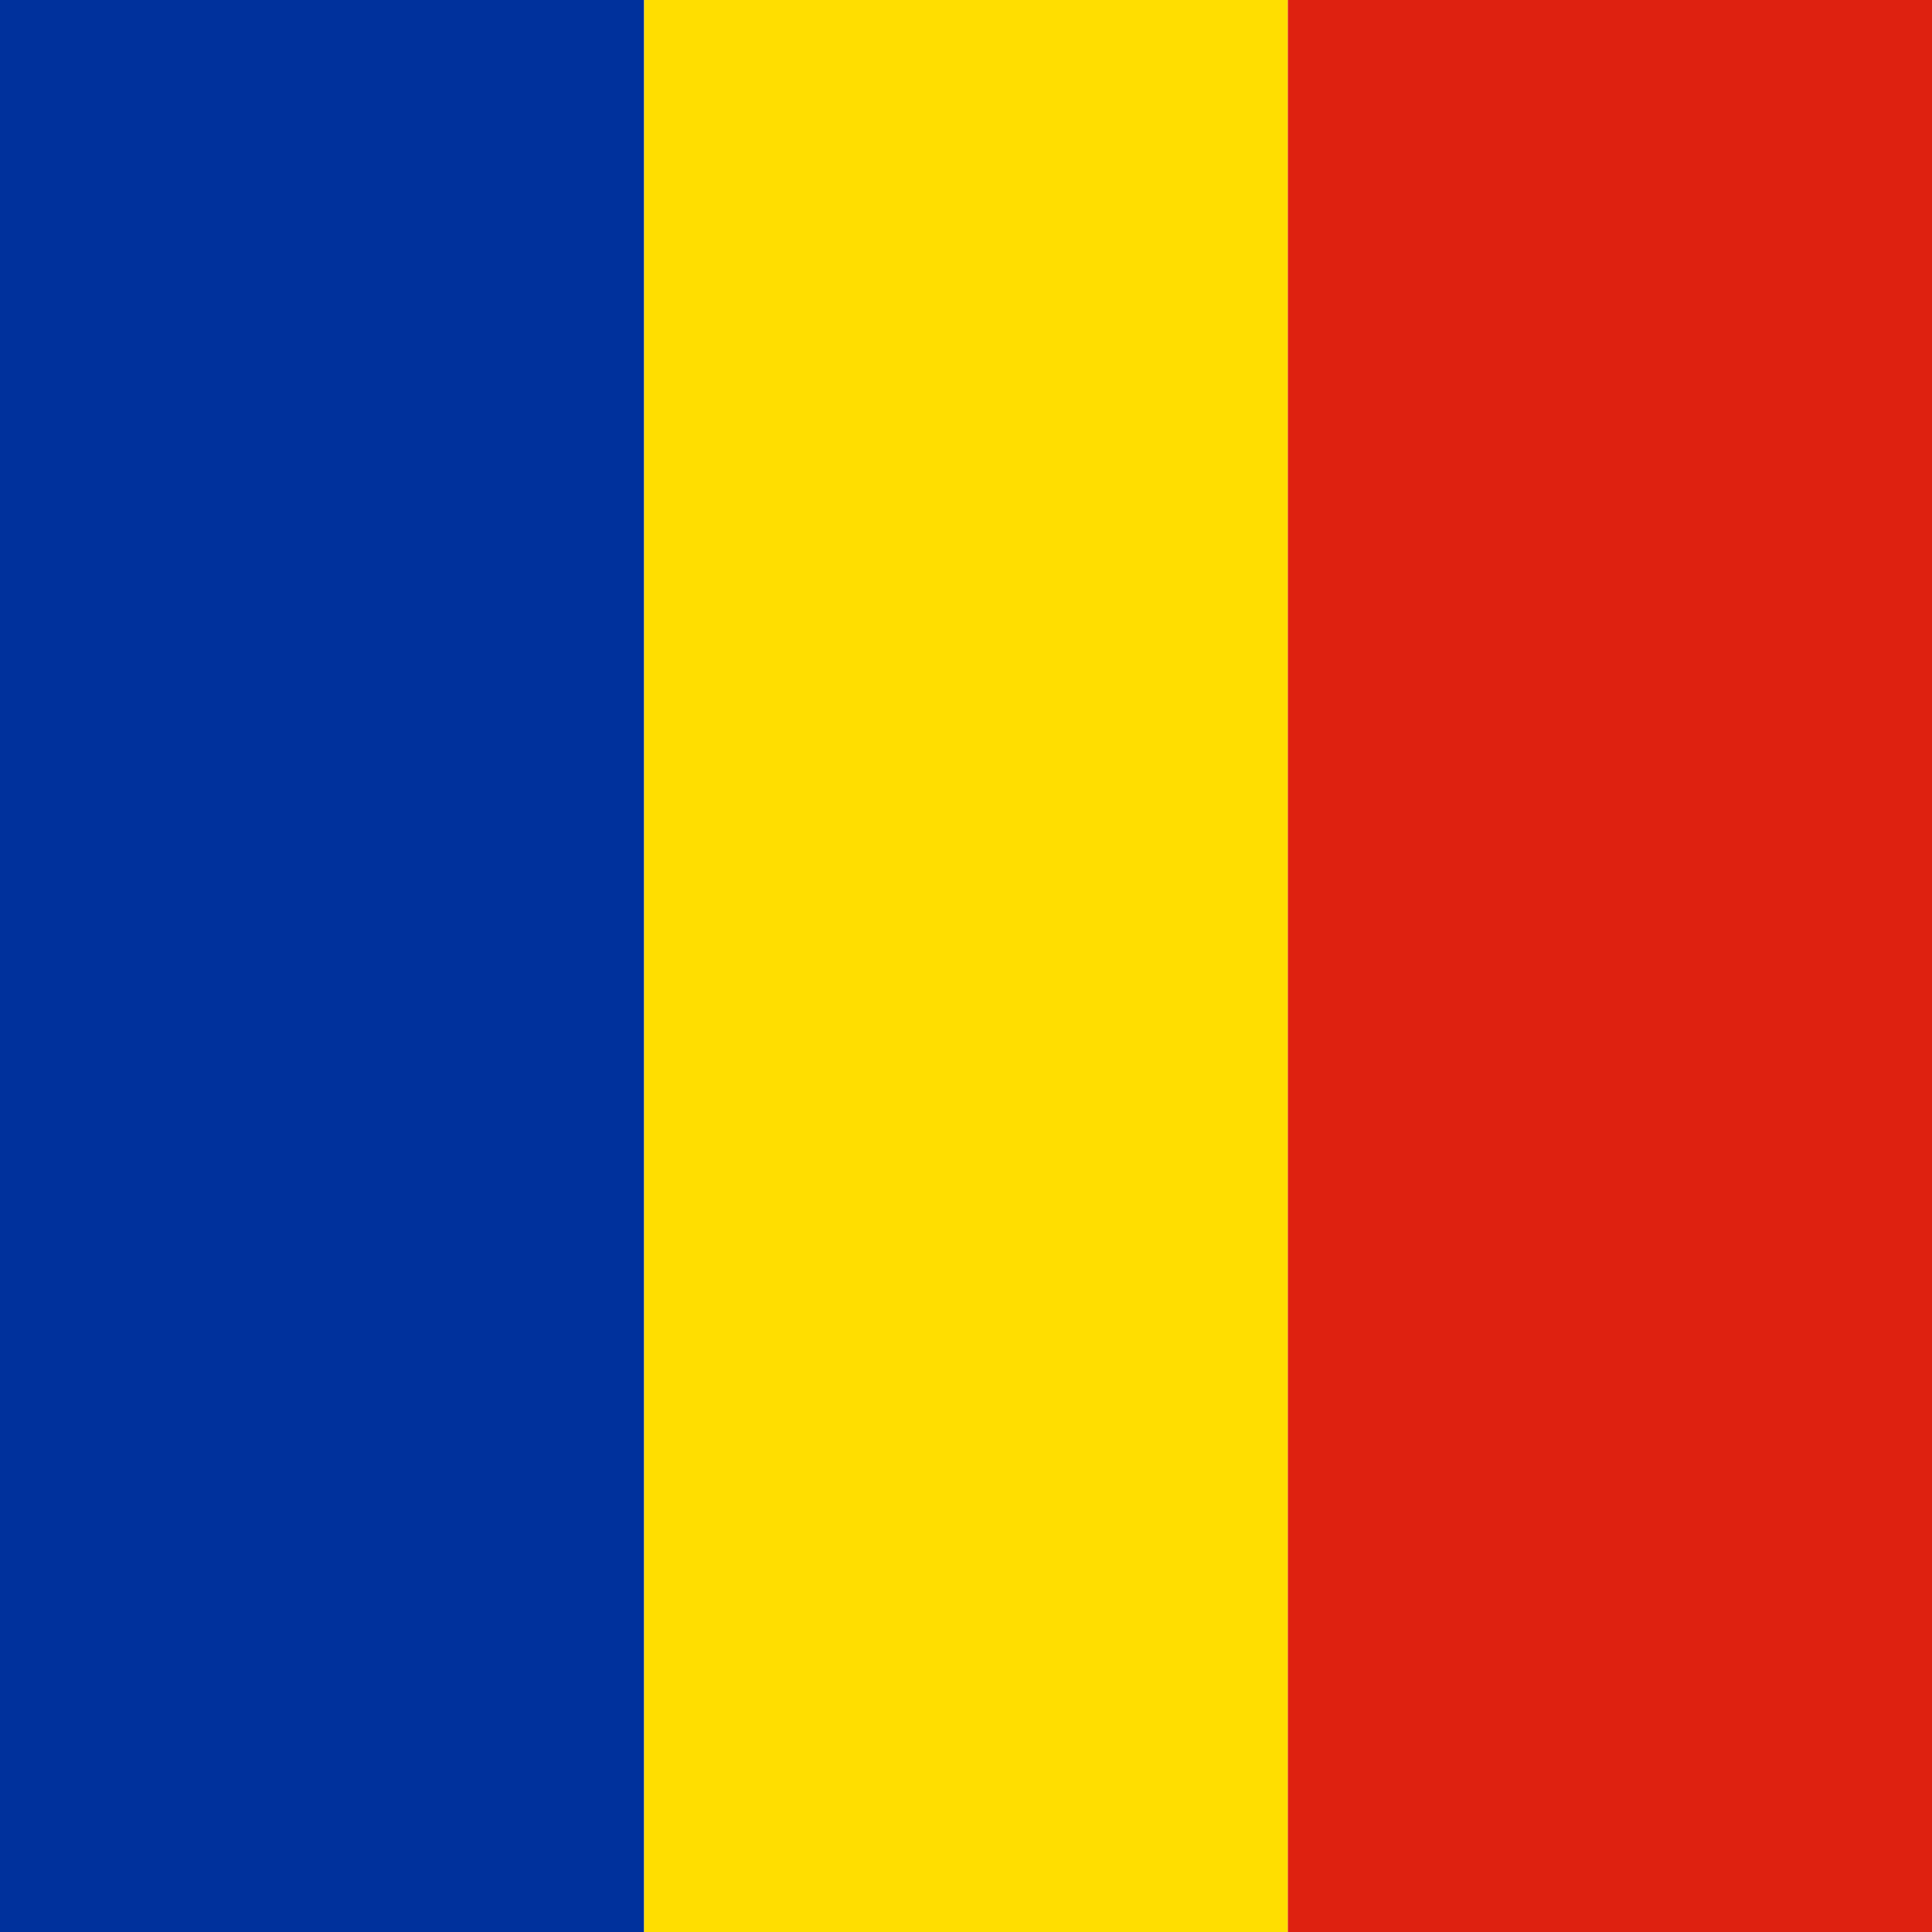<svg xmlns="http://www.w3.org/2000/svg" id="flag-icons-ro" viewBox="0 0 512 512"><g fill-rule="evenodd" stroke-width="1pt"><path fill="#00319c" d="M0 0h170.7v512H0z"/><path fill="#ffde00" d="M170.7.0h170.6v512H170.7z"/><path fill="#de2110" d="M341.3.0H512v512H341.3z"/></g></svg>